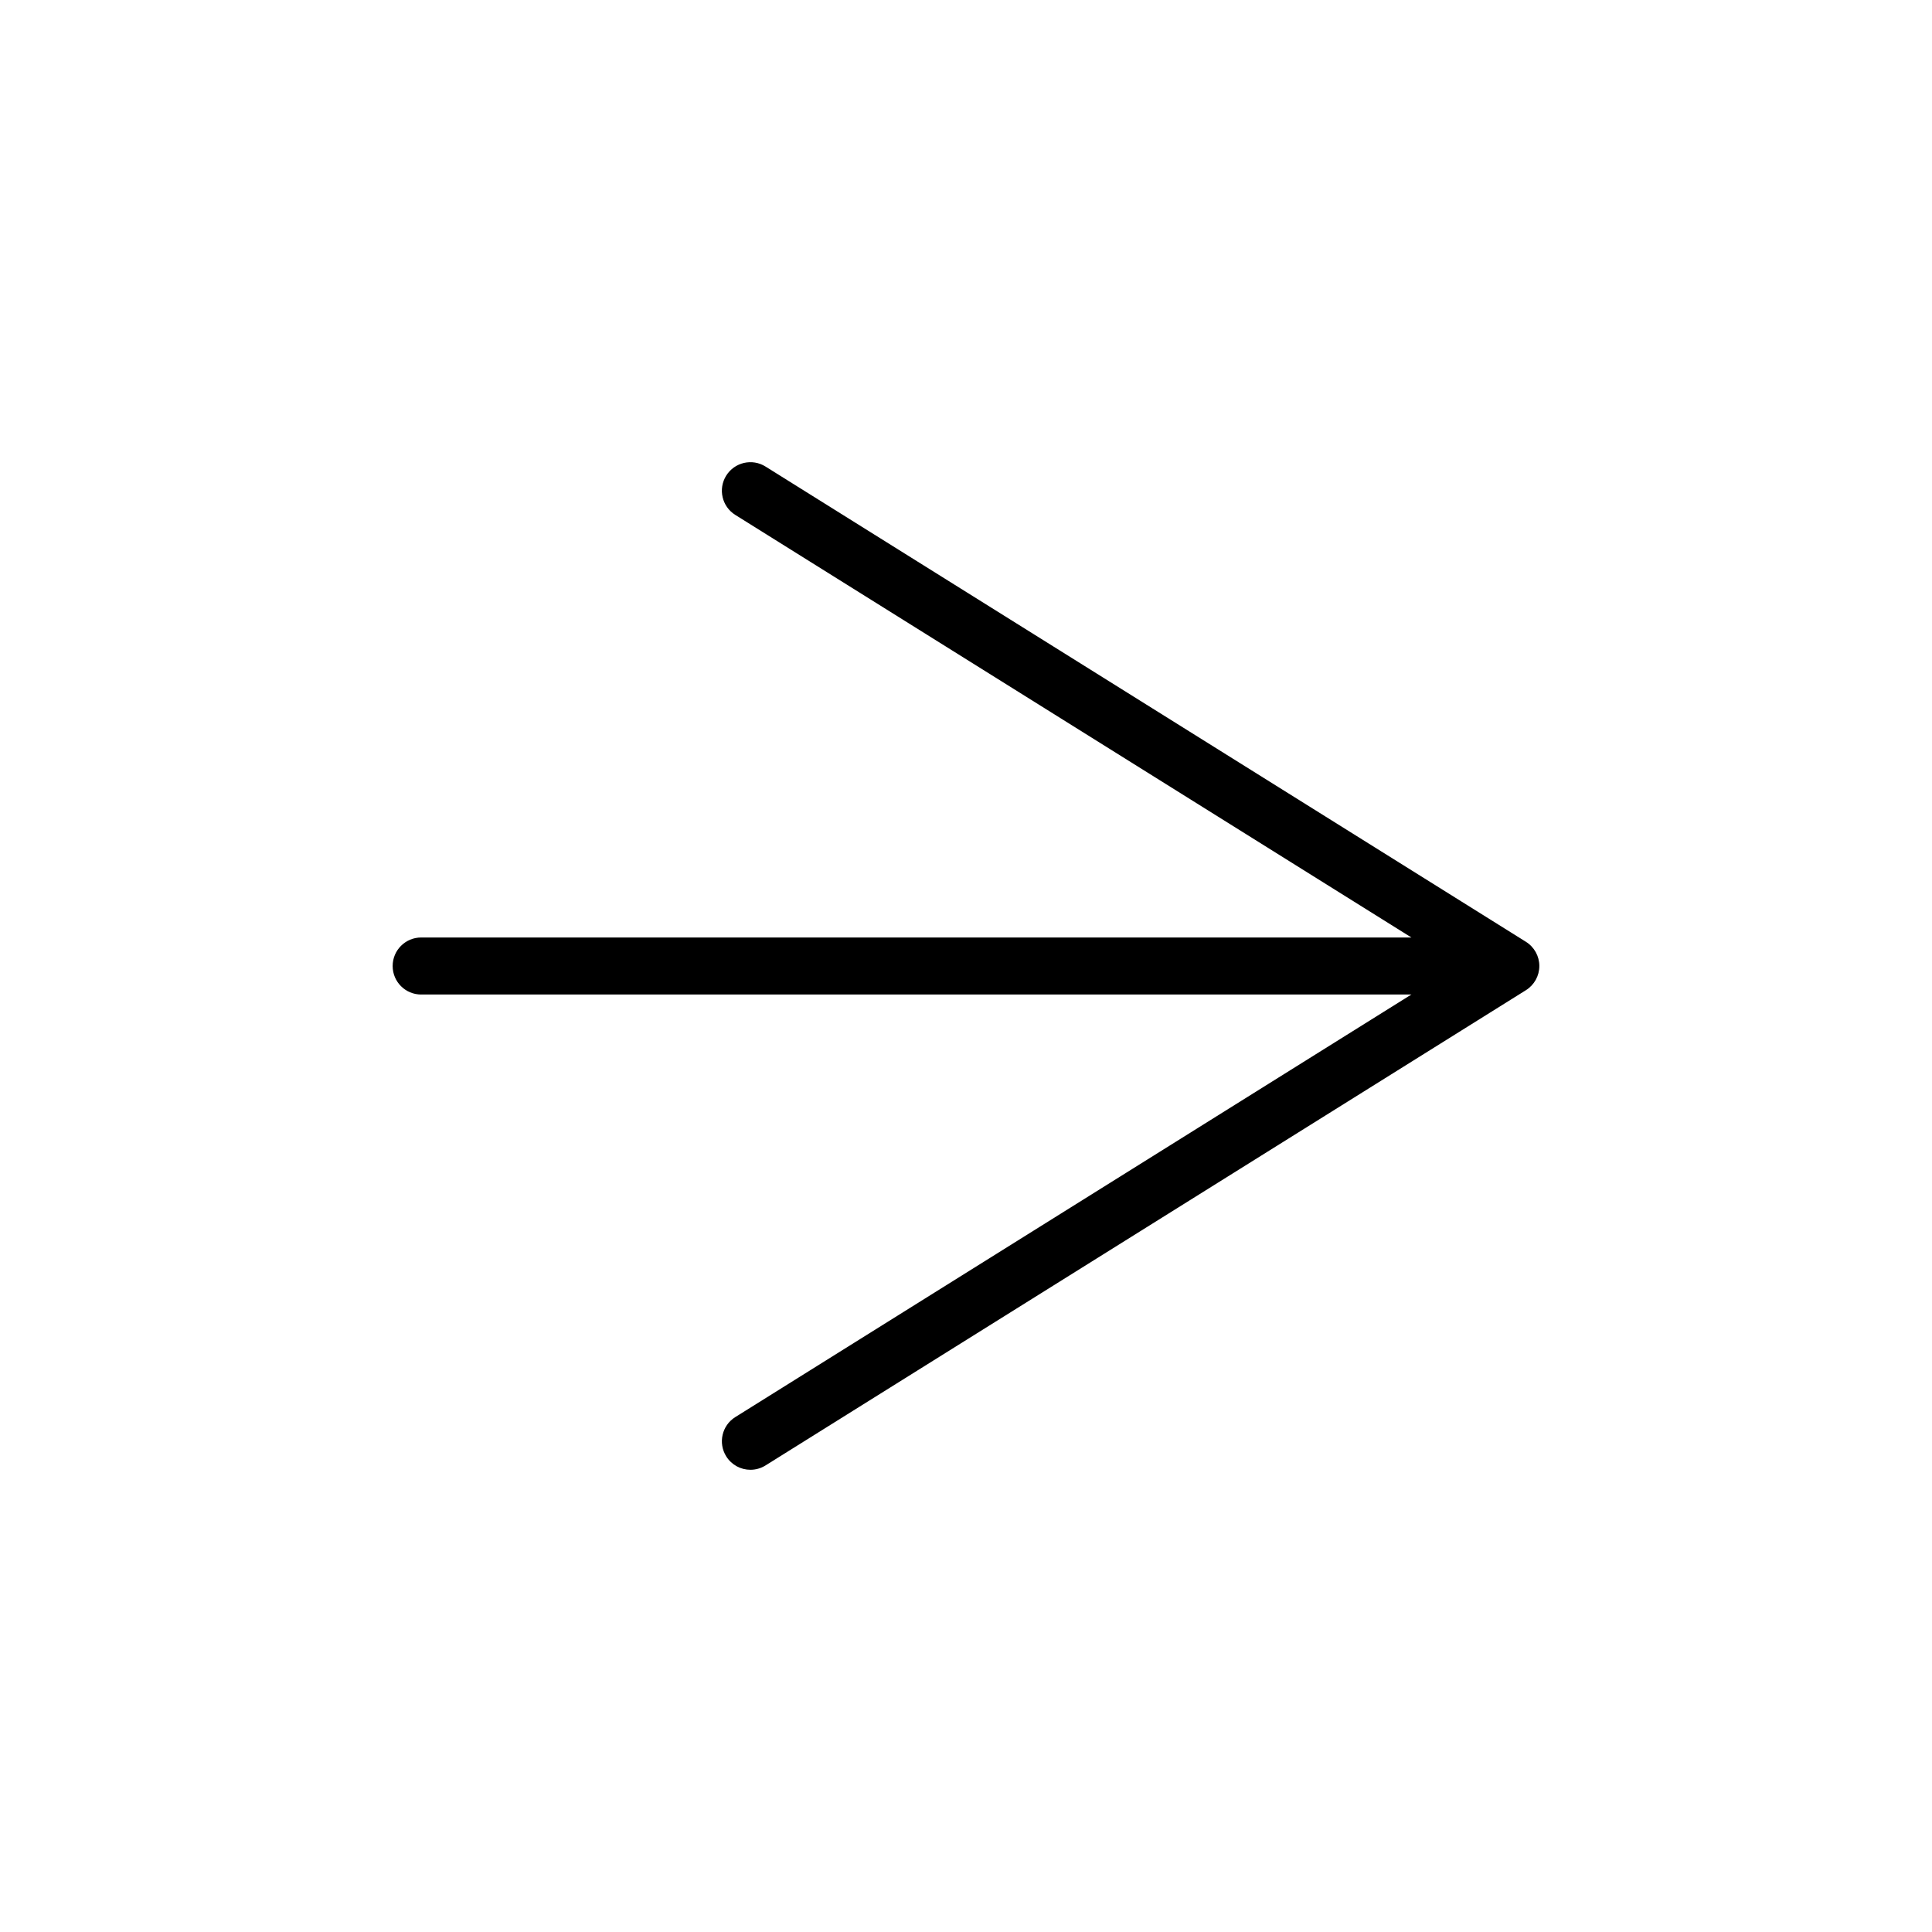 <?xml version="1.0" encoding="UTF-8"?>
<!-- The Best Svg Icon site in the world: iconSvg.co, Visit us! https://iconsvg.co -->
<svg fill="#000000" width="800px" height="800px" version="1.1" viewBox="144 144 512 512" xmlns="http://www.w3.org/2000/svg">
 <path d="m255.61 407.55h262.43l-179.18 111.99c-3.543 2.211-4.613 6.871-2.402 10.414 1.438 2.297 3.894 3.551 6.414 3.551 1.367 0 2.75-0.371 3.996-1.148l201.52-125.95c2.207-1.379 3.551-3.805 3.551-6.41s-1.344-5.027-3.551-6.41l-201.52-125.95c-3.535-2.215-8.203-1.137-10.414 2.402-2.211 3.543-1.137 8.203 2.402 10.414l179.18 111.99h-262.42c-4.176 0-7.559 3.379-7.559 7.559 0 4.176 3.379 7.555 7.559 7.555z"/>
</svg>